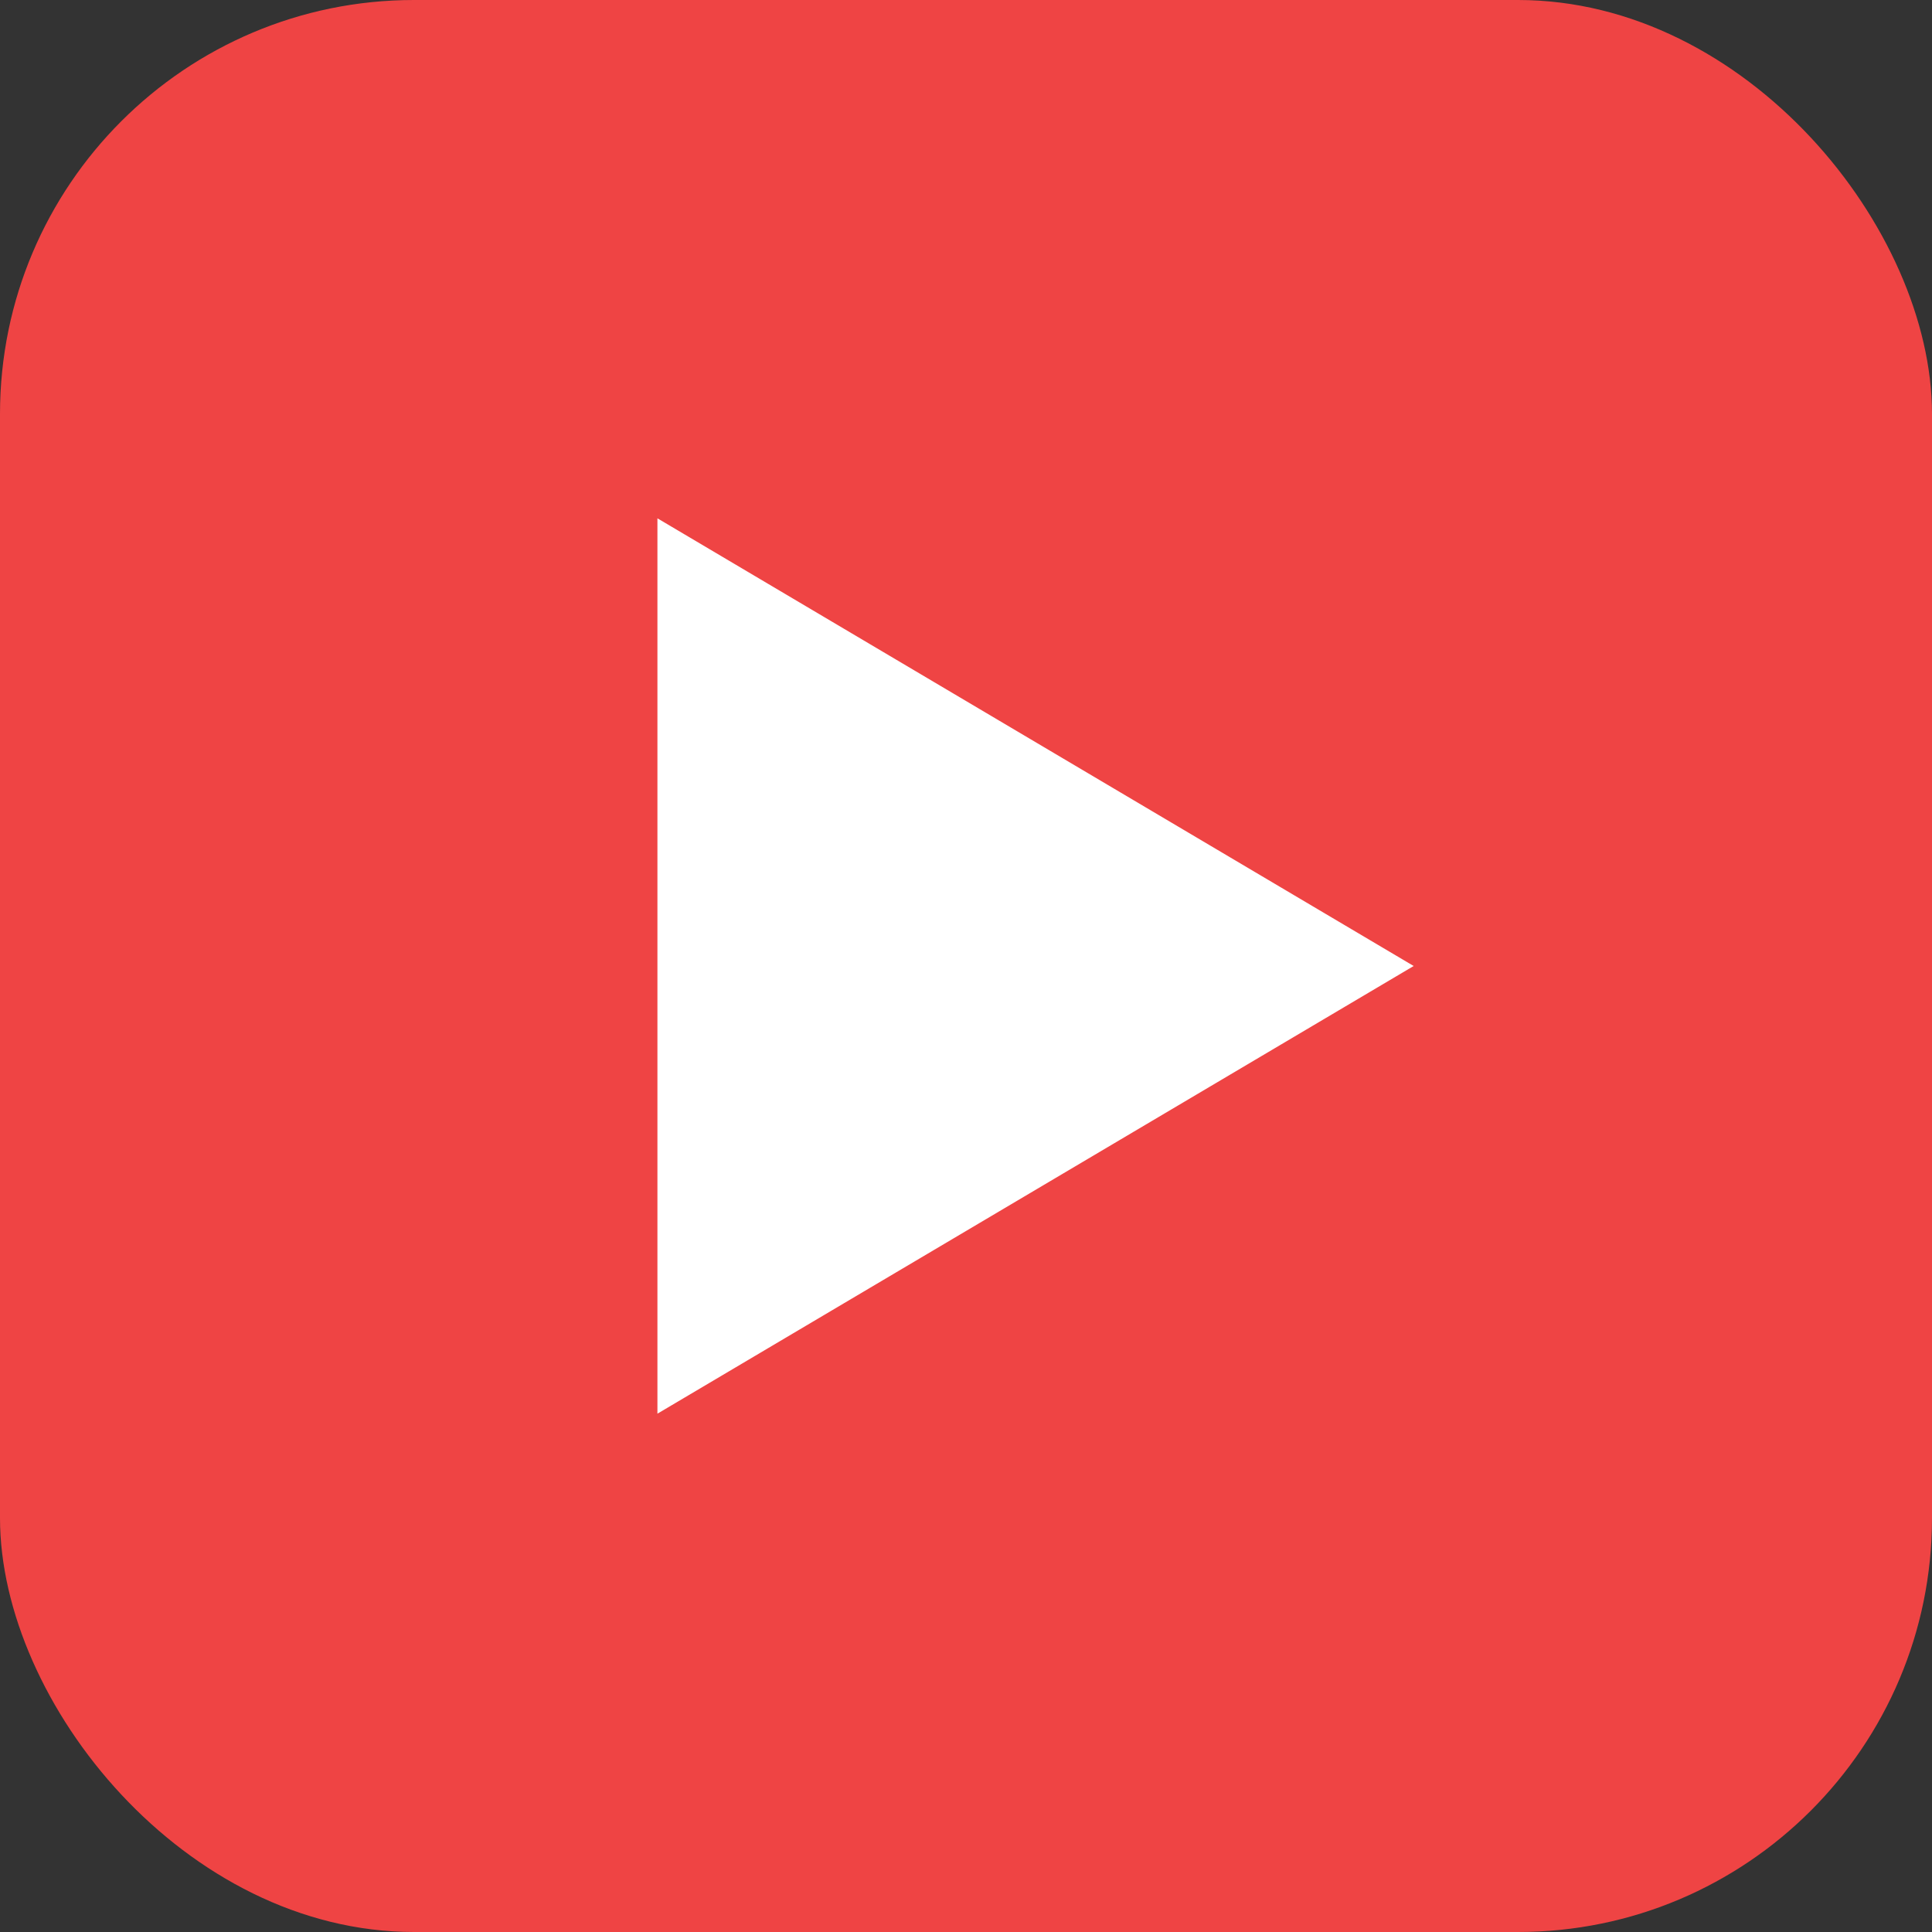 <svg xmlns="http://www.w3.org/2000/svg" version="1.1" xmlns:xlink="http://www.w3.org/1999/xlink" width="512" height="512"><rect width="100%" height="100%" fill="#333333" stroke="none"/><svg width="512" height="512" viewBox="0 0 28 28" fill="#ef4444" xmlns="http://www.w3.org/2000/svg">
<rect width="28" height="28" rx="6"></rect>
<path d="M9.528 20.488V7.512L20.488 14l-10.96 6.488z" fill="white"></path>
</svg><style>@media (prefers-color-scheme: light) { :root { filter: none; } }
@media (prefers-color-scheme: dark) { :root { filter: none; } }
</style></svg>
